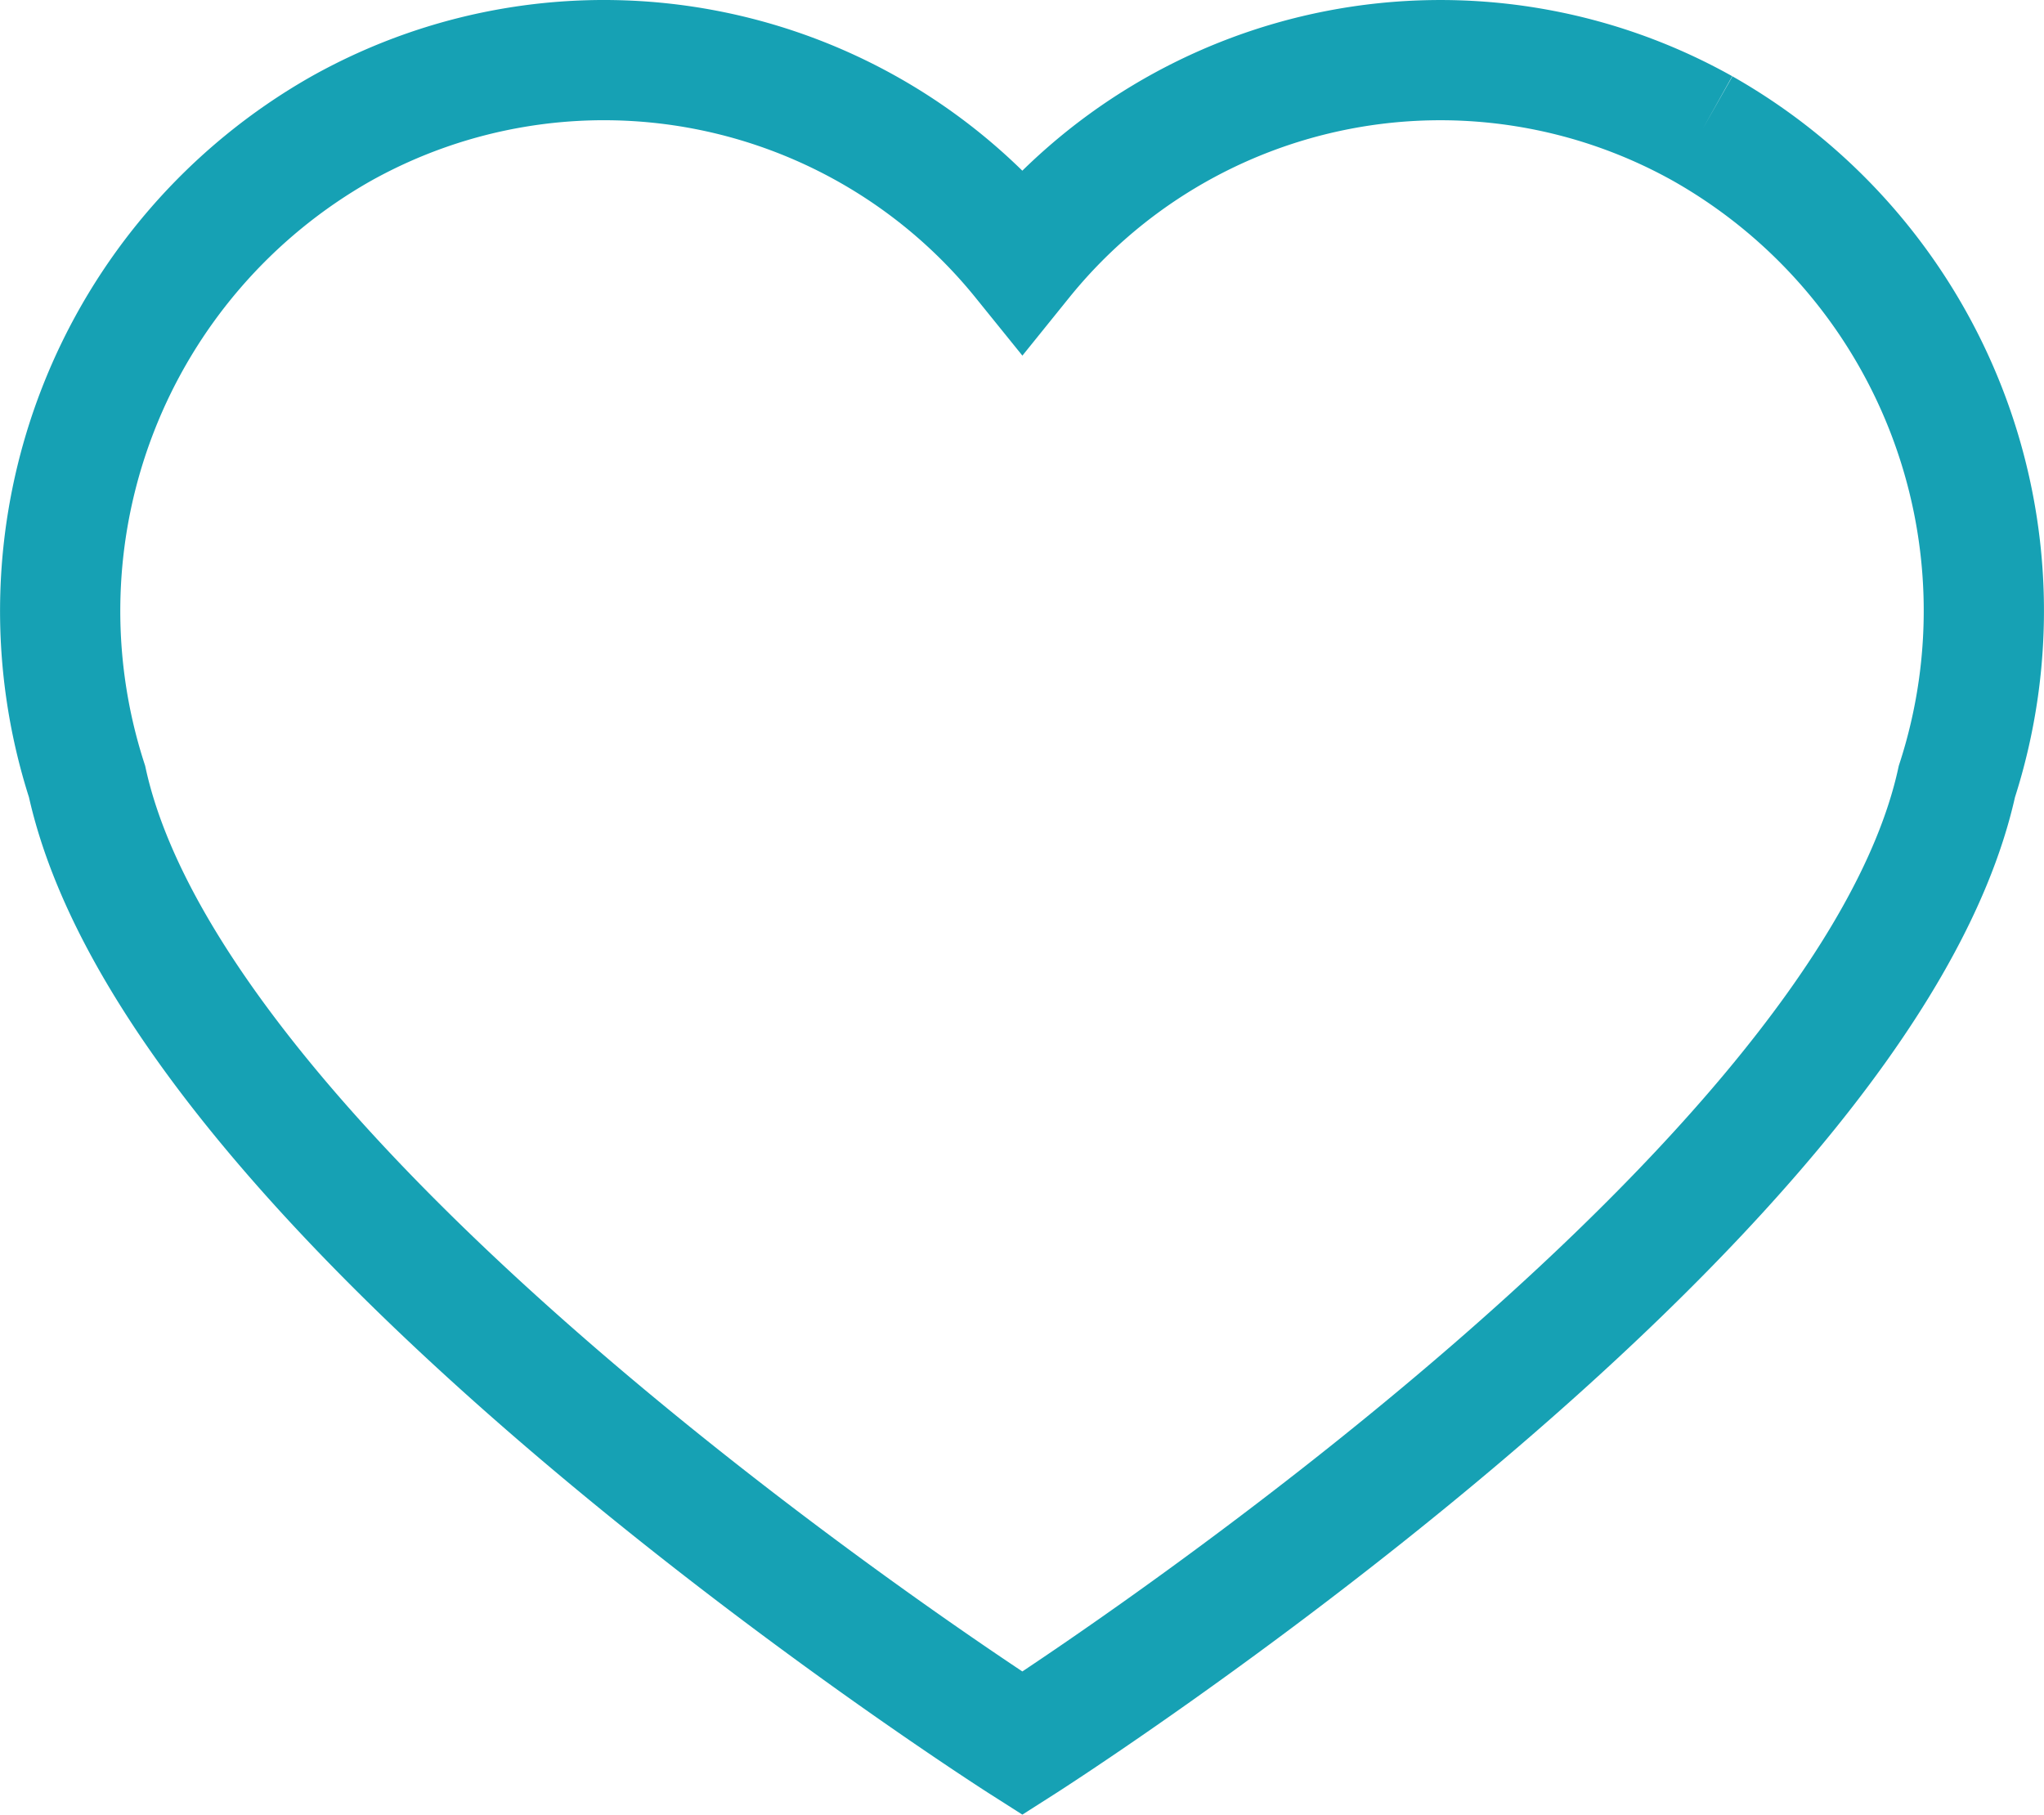 <svg xmlns="http://www.w3.org/2000/svg" width="34" height="30.186" viewBox="0 0 34 30.186">
  <g id="heart-empty" transform="translate(1 1)">
    <g id="shutterstock_674478589">
      <path id="Fill_3" data-name="Fill 3" d="M27.325,1.14A8.934,8.934,0,0,0,16.006,3.324,8.949,8.949,0,0,0,4.675,1.14,9.223,9.223,0,0,0,.448,12C2,19.081,16.006,28,16.006,28S30,19.081,31.551,12A9.217,9.217,0,0,0,27.325,1.14" fill="none" stroke="#16A1B4" stroke-miterlimit="10" stroke-width="2"/>
    </g>
  </g>
</svg>
